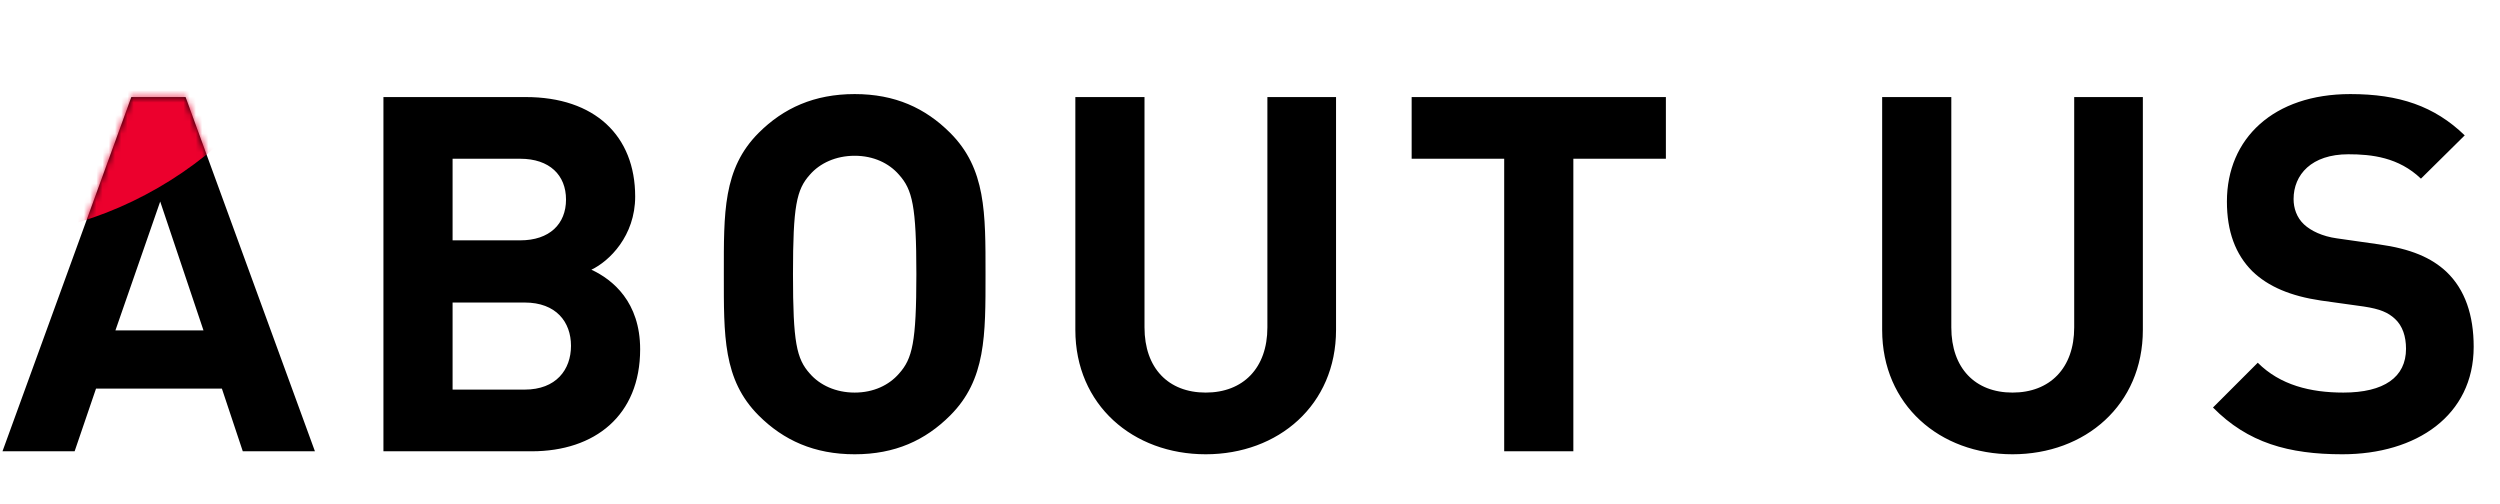 <svg width="402" height="81" viewBox="0 0 402 81" fill="none" xmlns="http://www.w3.org/2000/svg">
<path d="M50.64 72.567H39.04L35.68 62.487H15.44L12 72.567H0.4L21.12 15.607H29.84L50.64 72.567ZM32.72 53.127L25.76 32.407L18.56 53.127H32.72ZM102.936 56.167C102.936 66.807 95.656 72.567 85.496 72.567H61.656V15.607H84.536C95.656 15.607 102.136 21.847 102.136 31.607C102.136 37.927 97.976 42.007 95.096 43.367C98.536 44.967 102.936 48.567 102.936 56.167ZM91.016 32.087C91.016 28.167 88.376 25.527 83.656 25.527H72.776V38.647H83.656C88.376 38.647 91.016 36.007 91.016 32.087ZM91.816 55.607C91.816 51.767 89.416 48.647 84.376 48.647H72.776V62.647H84.376C89.416 62.647 91.816 59.447 91.816 55.607ZM158.472 44.087C158.472 53.927 158.552 61.047 152.792 66.807C148.792 70.807 143.912 73.047 137.432 73.047C130.952 73.047 125.992 70.807 121.992 66.807C116.232 61.047 116.392 53.927 116.392 44.087C116.392 34.247 116.232 27.127 121.992 21.367C125.992 17.367 130.952 15.127 137.432 15.127C143.912 15.127 148.792 17.367 152.792 21.367C158.552 27.127 158.472 34.247 158.472 44.087ZM147.352 44.087C147.352 33.127 146.712 30.487 144.552 28.087C142.952 26.247 140.472 25.047 137.432 25.047C134.392 25.047 131.832 26.247 130.232 28.087C128.072 30.487 127.512 33.127 127.512 44.087C127.512 55.047 128.072 57.687 130.232 60.087C131.832 61.927 134.392 63.127 137.432 63.127C140.472 63.127 142.952 61.927 144.552 60.087C146.712 57.687 147.352 55.047 147.352 44.087ZM214.836 53.047C214.836 65.127 205.556 73.047 193.876 73.047C182.196 73.047 172.916 65.127 172.916 53.047V15.607H184.036V52.647C184.036 59.207 187.876 63.127 193.876 63.127C199.876 63.127 203.796 59.207 203.796 52.647V15.607H214.836V53.047ZM267.874 25.527H252.994V72.567H241.874V25.527H226.994V15.607H267.874V25.527ZM344.571 53.047C344.571 65.127 335.291 73.047 323.611 73.047C311.931 73.047 302.651 65.127 302.651 53.047V15.607H313.771V52.647C313.771 59.207 317.611 63.127 323.611 63.127C329.611 63.127 333.531 59.207 333.531 52.647V15.607H344.571V53.047ZM397.768 55.767C397.768 66.807 388.568 73.047 376.648 73.047C368.008 73.047 361.448 71.207 355.848 65.527L363.048 58.327C366.648 61.927 371.528 63.127 376.808 63.127C383.368 63.127 386.888 60.647 386.888 56.087C386.888 54.087 386.328 52.407 385.128 51.287C384.008 50.247 382.728 49.687 380.088 49.287L373.208 48.327C368.328 47.607 364.728 46.087 362.168 43.607C359.448 40.887 358.088 37.207 358.088 32.407C358.088 22.247 365.608 15.127 377.928 15.127C385.768 15.127 391.448 17.047 396.328 21.767L389.288 28.727C385.688 25.287 381.368 24.807 377.608 24.807C371.688 24.807 368.808 28.087 368.808 32.007C368.808 33.447 369.288 34.967 370.488 36.087C371.608 37.127 373.448 38.007 375.768 38.327L382.488 39.287C387.688 40.007 390.968 41.447 393.368 43.687C396.408 46.567 397.768 50.727 397.768 55.767Z" fill="black"/>
<mask id="mask0_2033_2856" style="mask-type:alpha" maskUnits="userSpaceOnUse" x="0" y="15" width="398" height="59">
<path d="M50.64 72.567H39.04L35.68 62.487H15.44L12 72.567H0.4L21.12 15.607H29.84L50.64 72.567ZM32.72 53.127L25.76 32.407L18.56 53.127H32.72ZM102.936 56.167C102.936 66.807 95.656 72.567 85.496 72.567H61.656V15.607H84.536C95.656 15.607 102.136 21.847 102.136 31.607C102.136 37.927 97.976 42.007 95.096 43.367C98.536 44.967 102.936 48.567 102.936 56.167ZM91.016 32.087C91.016 28.167 88.376 25.527 83.656 25.527H72.776V38.647H83.656C88.376 38.647 91.016 36.007 91.016 32.087ZM91.816 55.607C91.816 51.767 89.416 48.647 84.376 48.647H72.776V62.647H84.376C89.416 62.647 91.816 59.447 91.816 55.607ZM158.472 44.087C158.472 53.927 158.552 61.047 152.792 66.807C148.792 70.807 143.912 73.047 137.432 73.047C130.952 73.047 125.992 70.807 121.992 66.807C116.232 61.047 116.392 53.927 116.392 44.087C116.392 34.247 116.232 27.127 121.992 21.367C125.992 17.367 130.952 15.127 137.432 15.127C143.912 15.127 148.792 17.367 152.792 21.367C158.552 27.127 158.472 34.247 158.472 44.087ZM147.352 44.087C147.352 33.127 146.712 30.487 144.552 28.087C142.952 26.247 140.472 25.047 137.432 25.047C134.392 25.047 131.832 26.247 130.232 28.087C128.072 30.487 127.512 33.127 127.512 44.087C127.512 55.047 128.072 57.687 130.232 60.087C131.832 61.927 134.392 63.127 137.432 63.127C140.472 63.127 142.952 61.927 144.552 60.087C146.712 57.687 147.352 55.047 147.352 44.087ZM214.836 53.047C214.836 65.127 205.556 73.047 193.876 73.047C182.196 73.047 172.916 65.127 172.916 53.047V15.607H184.036V52.647C184.036 59.207 187.876 63.127 193.876 63.127C199.876 63.127 203.796 59.207 203.796 52.647V15.607H214.836V53.047ZM267.874 25.527H252.994V72.567H241.874V25.527H226.994V15.607H267.874V25.527ZM344.571 53.047C344.571 65.127 335.291 73.047 323.611 73.047C311.931 73.047 302.651 65.127 302.651 53.047V15.607H313.771V52.647C313.771 59.207 317.611 63.127 323.611 63.127C329.611 63.127 333.531 59.207 333.531 52.647V15.607H344.571V53.047ZM397.768 55.767C397.768 66.807 388.568 73.047 376.648 73.047C368.008 73.047 361.448 71.207 355.848 65.527L363.048 58.327C366.648 61.927 371.528 63.127 376.808 63.127C383.368 63.127 386.888 60.647 386.888 56.087C386.888 54.087 386.328 52.407 385.128 51.287C384.008 50.247 382.728 49.687 380.088 49.287L373.208 48.327C368.328 47.607 364.728 46.087 362.168 43.607C359.448 40.887 358.088 37.207 358.088 32.407C358.088 22.247 365.608 15.127 377.928 15.127C385.768 15.127 391.448 17.047 396.328 21.767L389.288 28.727C385.688 25.287 381.368 24.807 377.608 24.807C371.688 24.807 368.808 28.087 368.808 32.007C368.808 33.447 369.288 34.967 370.488 36.087C371.608 37.127 373.448 38.007 375.768 38.327L382.488 39.287C387.688 40.007 390.968 41.447 393.368 43.687C396.408 46.567 397.768 50.727 397.768 55.767Z" fill="black"/>
</mask>
<g mask="url(#mask0_2033_2856)">
<g filter="url(#filter0_f_2033_2856)">
<ellipse cx="8.404" cy="0.762" rx="45.5" ry="34" transform="rotate(-30 8.404 0.762)" fill="#EC002D"/>
</g>
</g>
<defs>
<filter id="filter0_f_2033_2856" x="-54.522" y="-56.45" width="125.852" height="114.423" filterUnits="userSpaceOnUse" color-interpolation-filters="sRGB">
<feFlood flood-opacity="0" result="BackgroundImageFix"/>
<feBlend mode="normal" in="SourceGraphic" in2="BackgroundImageFix" result="shape"/>
<feGaussianBlur stdDeviation="10" result="effect1_foregroundBlur_2033_2856"/>
</filter>
</defs>
</svg>
